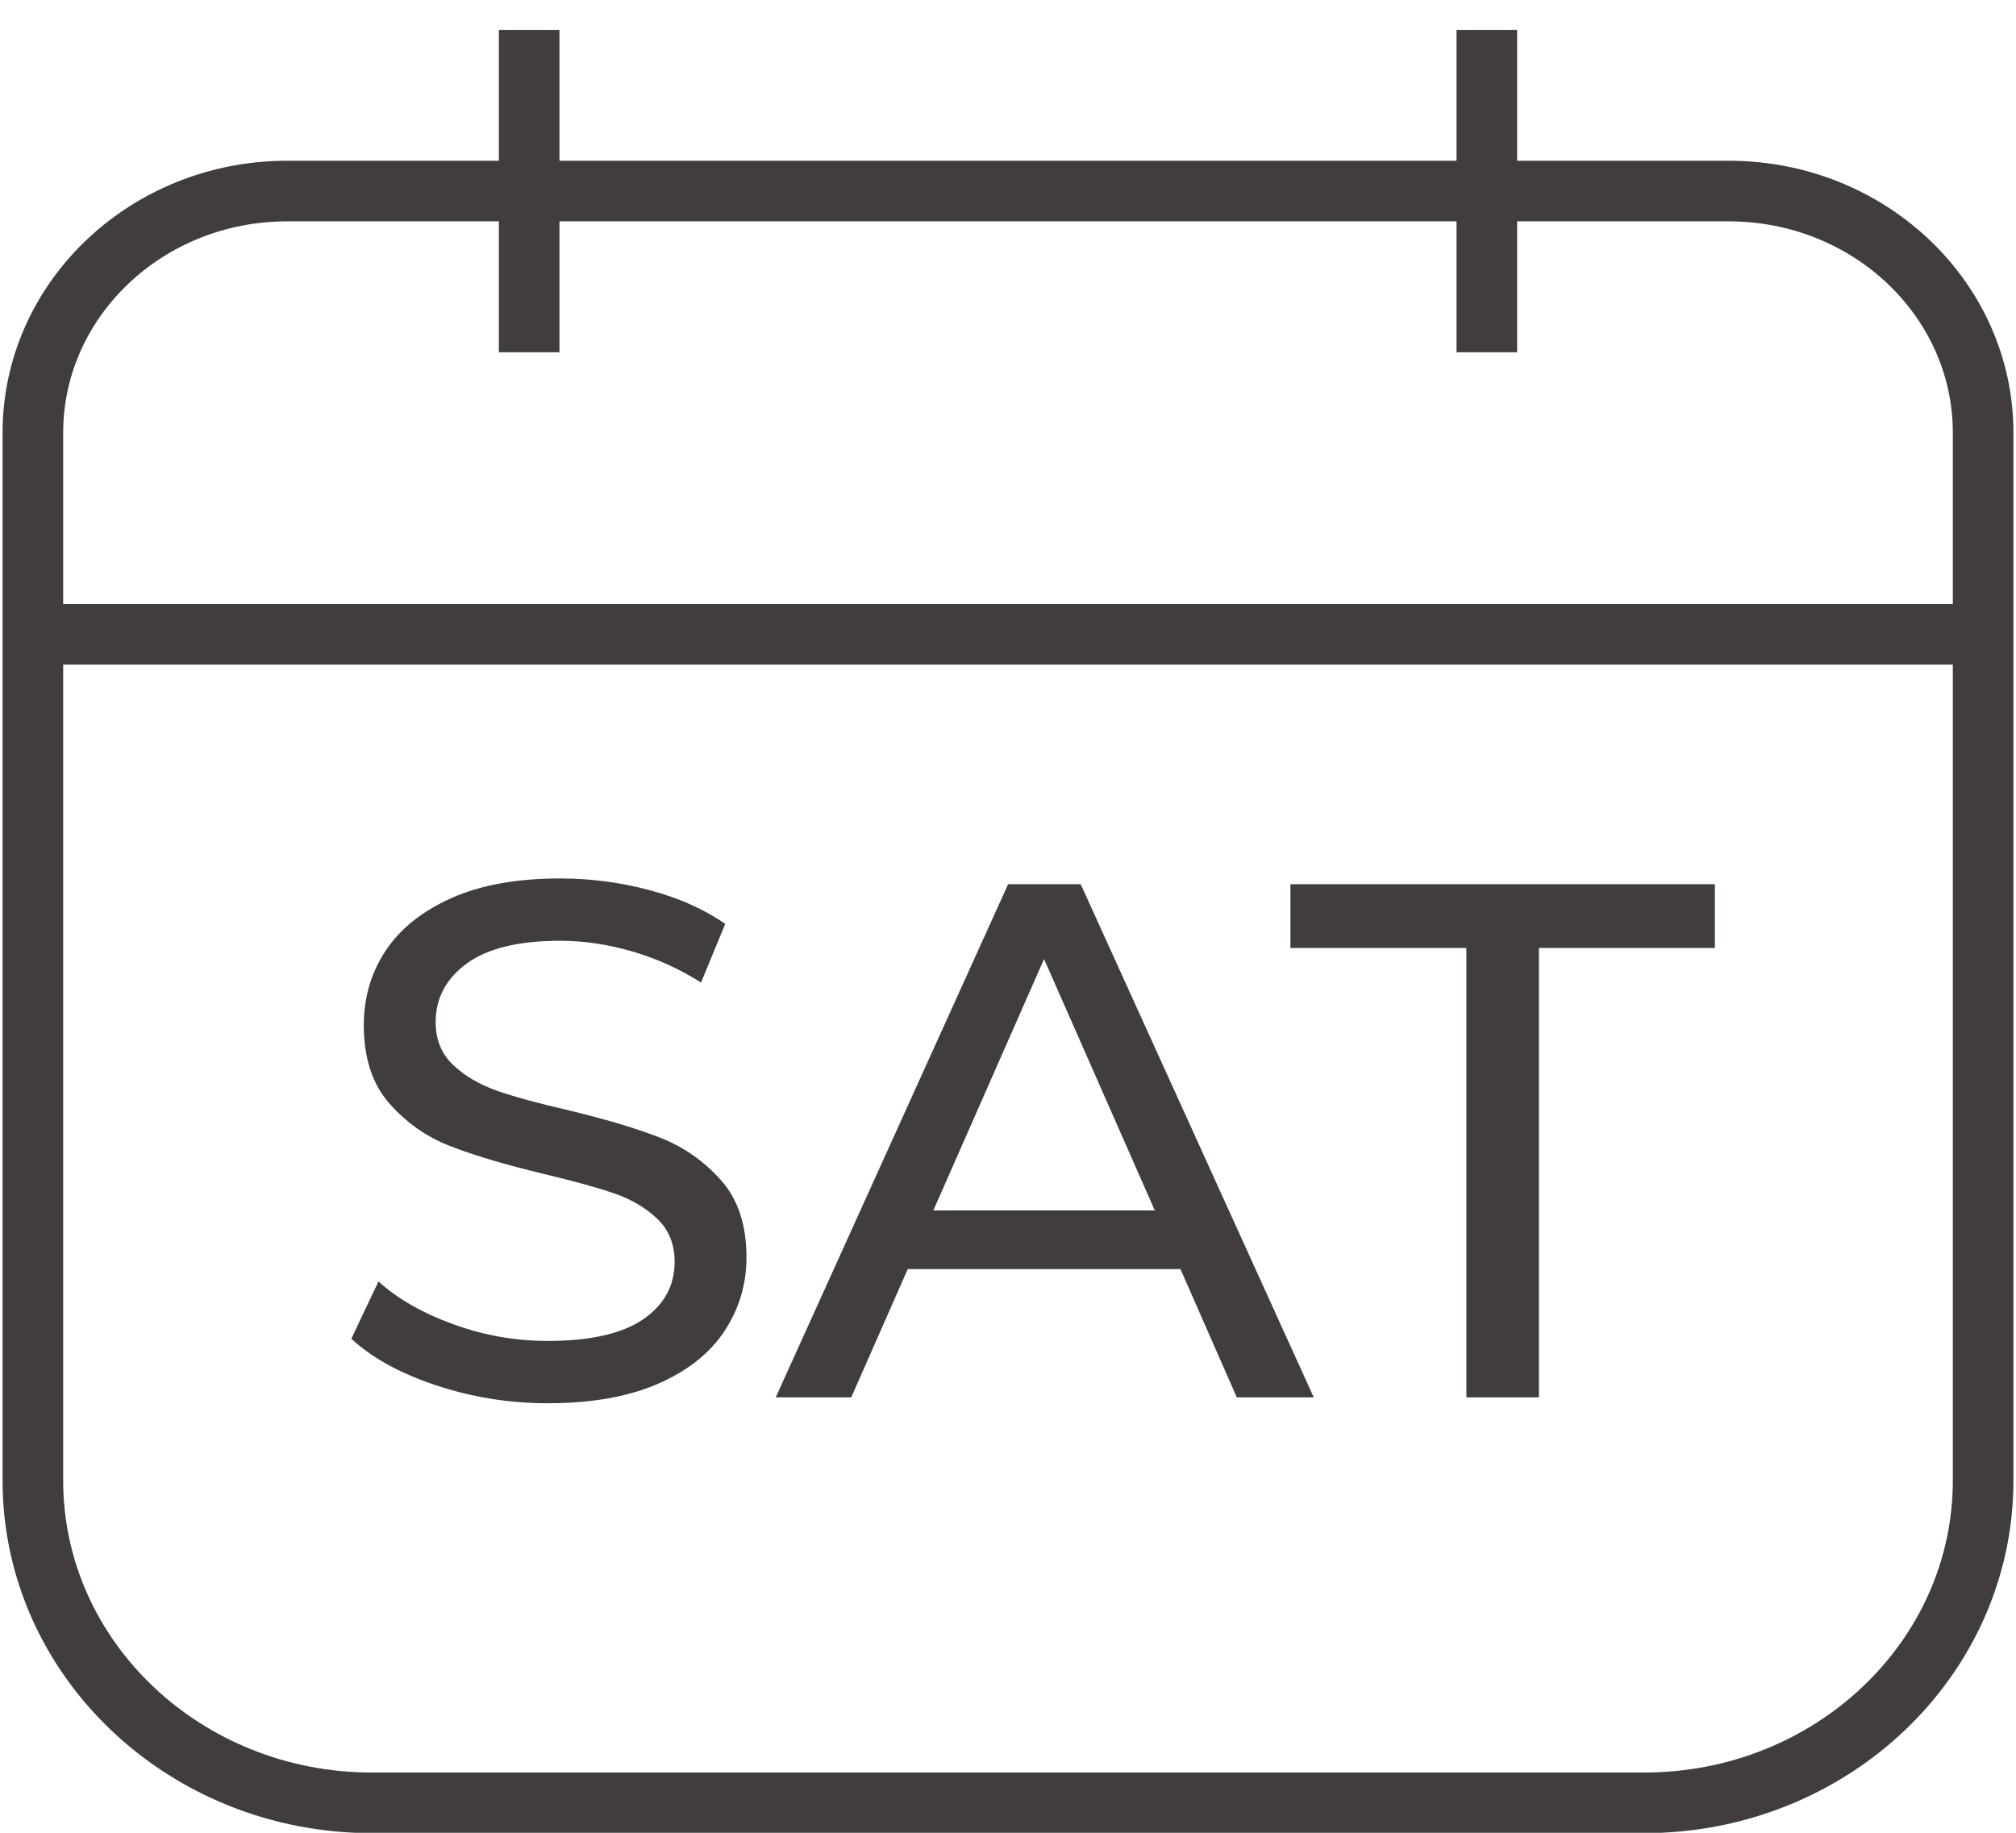 <?xml version="1.0" encoding="utf-8"?>
<!-- Generator: Adobe Illustrator 15.1.0, SVG Export Plug-In . SVG Version: 6.00 Build 0)  -->
<!DOCTYPE svg PUBLIC "-//W3C//DTD SVG 1.1//EN" "http://www.w3.org/Graphics/SVG/1.1/DTD/svg11.dtd">
<svg version="1.1" id="레이어_1" xmlns="http://www.w3.org/2000/svg" xmlns:xlink="http://www.w3.org/1999/xlink" x="0px"
	 y="0px" width="33px" height="30px" viewBox="0 0 33 30" enable-background="new 0 0 33 30" xml:space="preserve">
<g>
	<path fill="none" stroke="#403D3C" stroke-width="0.992" stroke-linejoin="round" stroke-miterlimit="10" d="M32.462,24.234V7.085
		c0-2.186-1.865-3.958-4.165-3.958H4.702c-2.299,0-4.164,1.772-4.164,3.958v17.149c0,2.914,2.486,5.276,5.552,5.276h20.819
		C29.977,29.511,32.462,27.148,32.462,24.234z"/>
	
		<line fill="none" stroke="#403D3C" stroke-width="0.992" stroke-linejoin="round" stroke-miterlimit="10" x1="32.462" y1="10.383" x2="0.538" y2="10.383"/>
	
		<line fill="none" stroke="#403D3C" stroke-width="0.992" stroke-linejoin="round" stroke-miterlimit="10" x1="8.662" y1="5.766" x2="8.662" y2="0.489"/>
	
		<line fill="none" stroke="#403D3C" stroke-width="0.992" stroke-linejoin="round" stroke-miterlimit="10" x1="24.338" y1="5.766" x2="24.338" y2="0.489"/>
</g>
<g>
	<path fill="#403D3C" d="M7.137,22.675c-0.588-0.195-1.05-0.45-1.386-0.762l0.444-0.937c0.32,0.288,0.73,0.522,1.23,0.702
		c0.5,0.181,1.014,0.271,1.542,0.271c0.696,0,1.216-0.118,1.56-0.354c0.344-0.235,0.516-0.55,0.516-0.941
		c0-0.288-0.094-0.522-0.282-0.702s-0.42-0.318-0.696-0.414c-0.276-0.096-0.666-0.204-1.17-0.324
		c-0.632-0.152-1.142-0.304-1.53-0.456c-0.388-0.151-0.72-0.386-0.996-0.702c-0.276-0.315-0.414-0.742-0.414-1.277
		c0-0.448,0.118-0.853,0.354-1.212s0.594-0.648,1.074-0.864c0.48-0.216,1.076-0.324,1.788-0.324c0.496,0,0.984,0.064,1.464,0.192
		c0.48,0.128,0.892,0.312,1.236,0.552l-0.396,0.96c-0.352-0.224-0.728-0.394-1.128-0.51c-0.4-0.116-0.792-0.174-1.176-0.174
		c-0.68,0-1.19,0.124-1.53,0.372c-0.34,0.249-0.51,0.569-0.51,0.959c0,0.289,0.096,0.522,0.288,0.703
		c0.192,0.18,0.43,0.319,0.714,0.42c0.284,0.1,0.67,0.205,1.158,0.317c0.632,0.152,1.14,0.304,1.524,0.456
		c0.384,0.152,0.714,0.385,0.99,0.696s0.414,0.731,0.414,1.26c0,0.44-0.12,0.842-0.36,1.206c-0.24,0.364-0.604,0.652-1.092,0.864
		c-0.488,0.212-1.088,0.317-1.8,0.317C8.335,22.969,7.725,22.871,7.137,22.675z"/>
	<path fill="#403D3C" d="M19.323,20.773h-4.464l-0.925,2.1h-1.236l3.804-8.4h1.188l3.815,8.4h-1.26L19.323,20.773z M18.903,19.813
		l-1.813-4.115l-1.812,4.115H18.903z"/>
	<path fill="#403D3C" d="M24.003,15.517h-2.88v-1.044h6.948v1.044h-2.88v7.356h-1.188V15.517z"/>
</g>
</svg>
